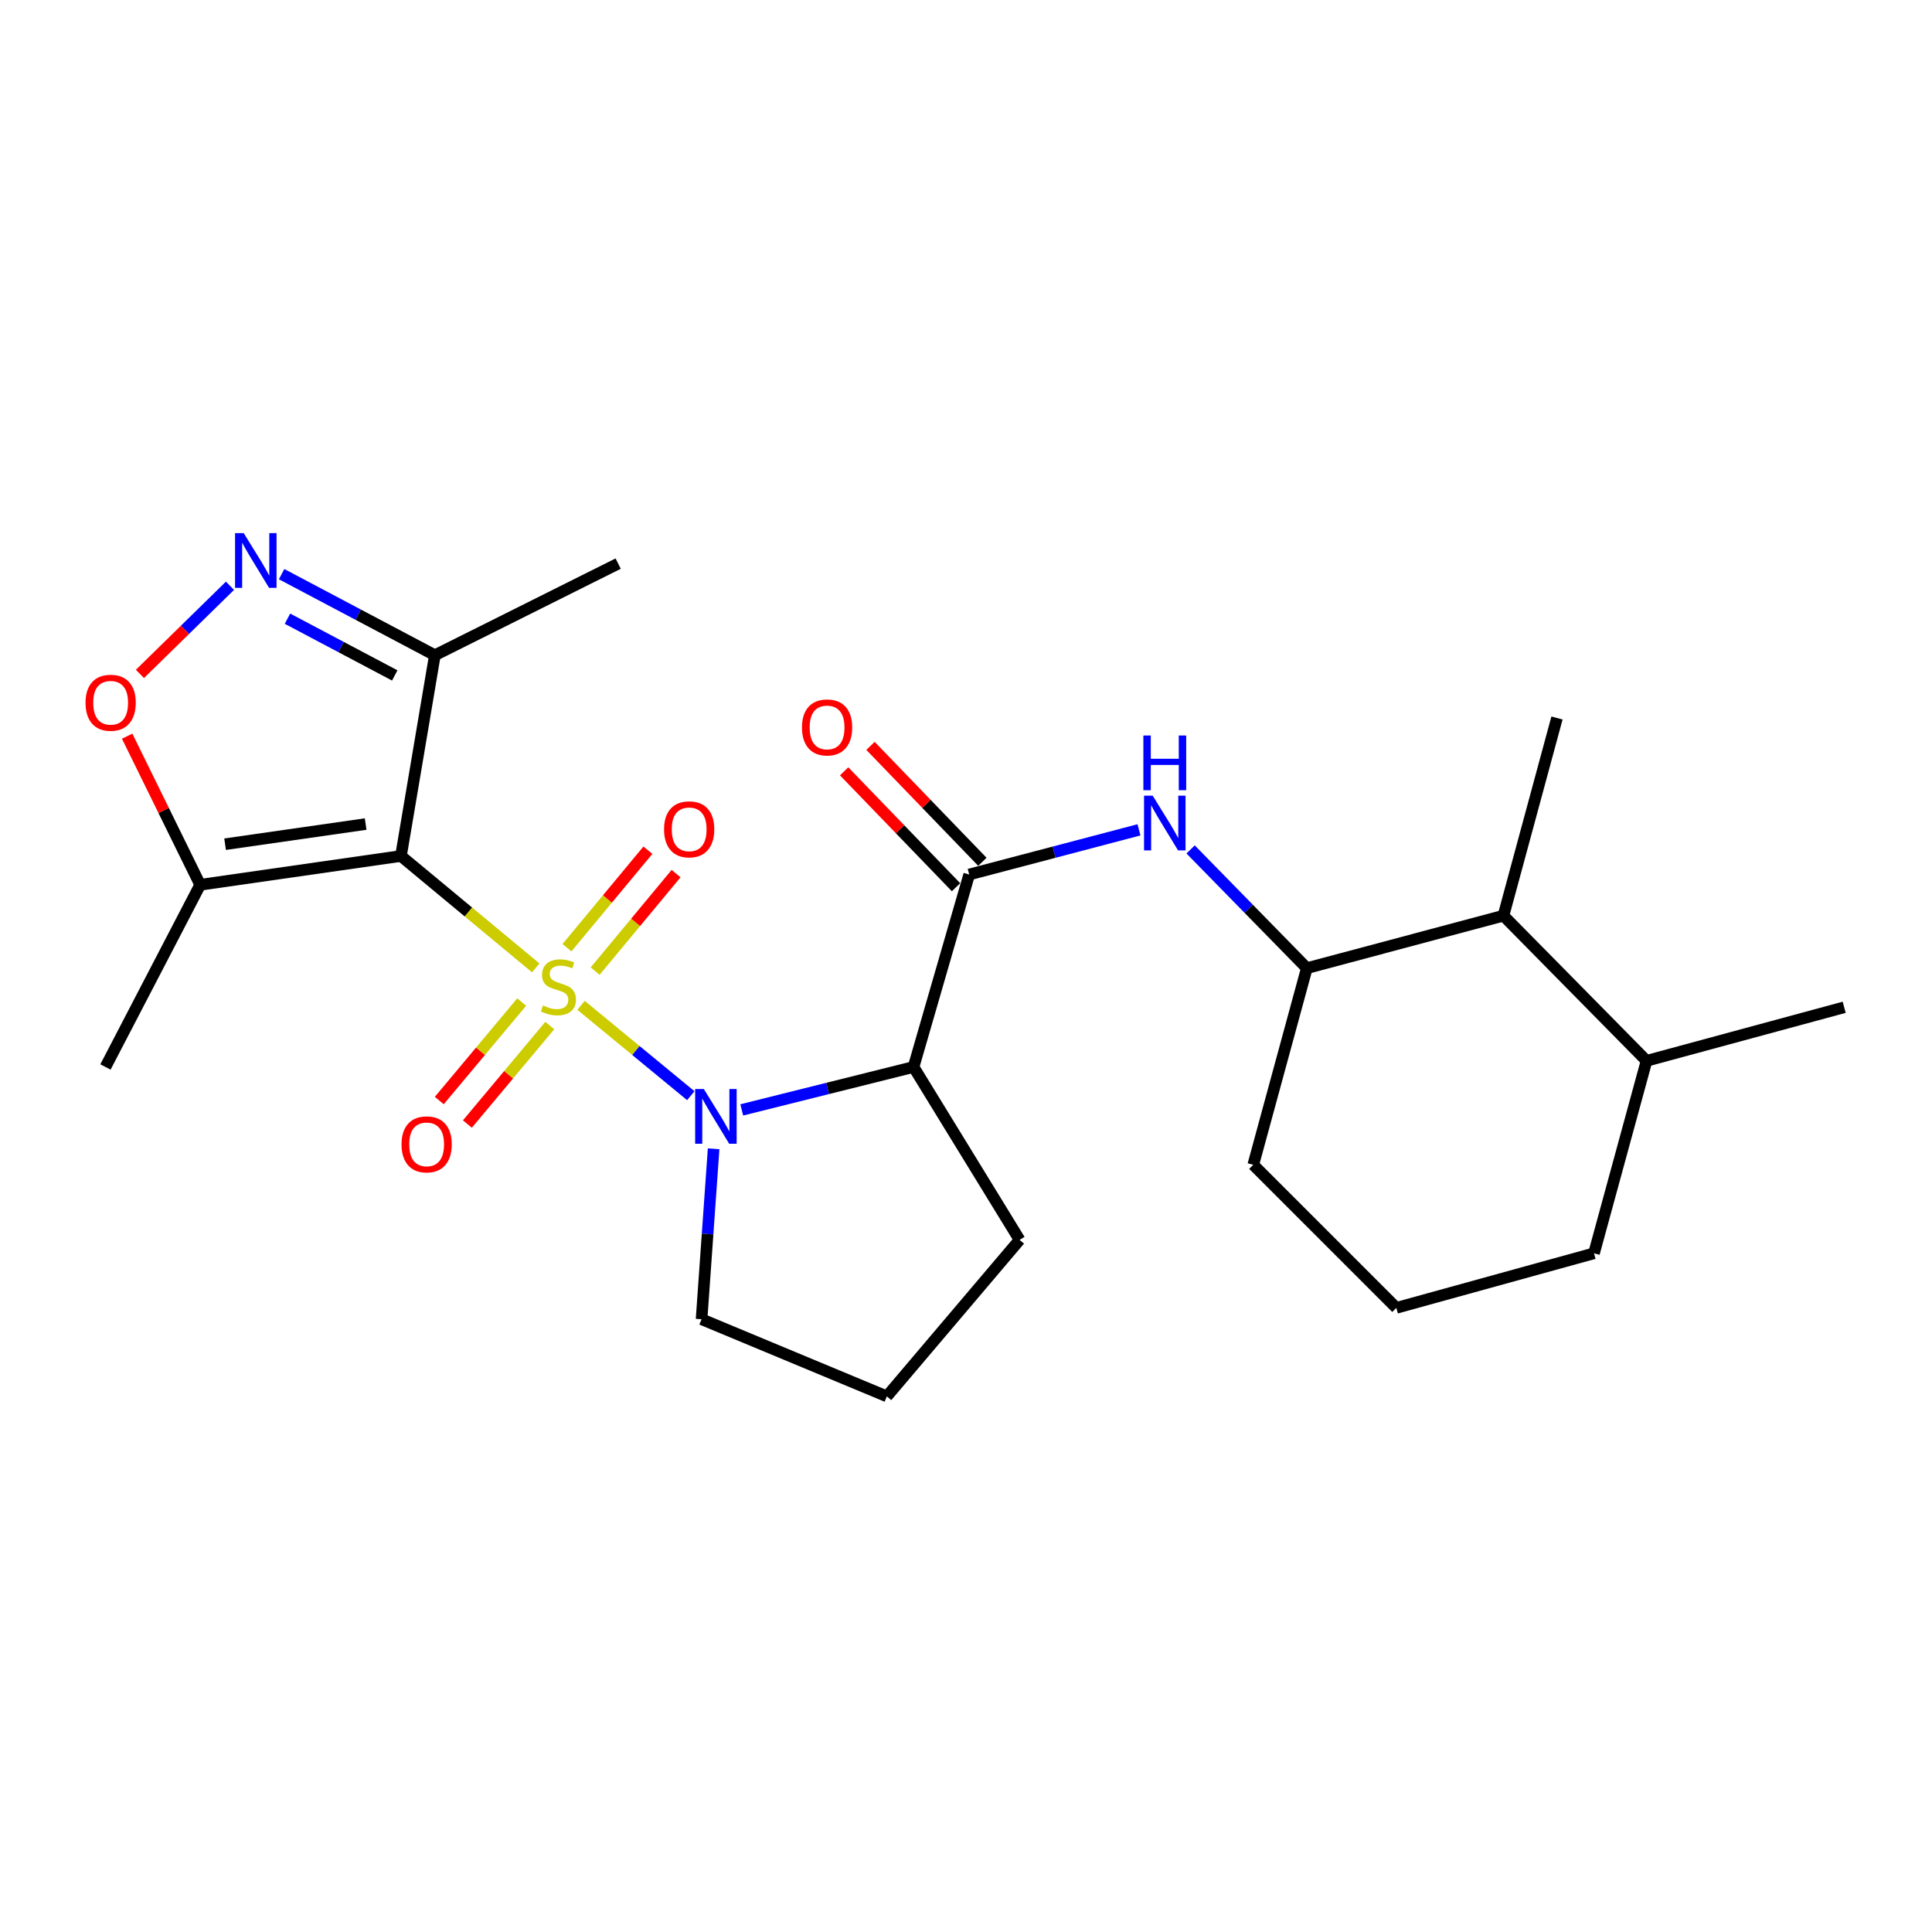 <?xml version='1.0' encoding='iso-8859-1'?>
<svg version='1.1' baseProfile='full'
              xmlns='http://www.w3.org/2000/svg'
                      xmlns:rdkit='http://www.rdkit.org/xml'
                      xmlns:xlink='http://www.w3.org/1999/xlink'
                  xml:space='preserve'
width='1000px' height='1000px' viewBox='0 0 1000 1000'>
<!-- END OF HEADER -->
<rect style='opacity:1.0;fill:#FFFFFF;stroke:none' width='1000' height='1000' x='0' y='0'> </rect>
<path class='bond-0' d='M 277.301,500.976 L 242.418,472.017' style='fill:none;fill-rule:evenodd;stroke:#CCCC00;stroke-width:6px;stroke-linecap:butt;stroke-linejoin:miter;stroke-opacity:1' />
<path class='bond-0' d='M 242.418,472.017 L 207.535,443.059' style='fill:none;fill-rule:evenodd;stroke:#000000;stroke-width:6px;stroke-linecap:butt;stroke-linejoin:miter;stroke-opacity:1' />
<path class='bond-1' d='M 300.749,520.36 L 329.151,543.743' style='fill:none;fill-rule:evenodd;stroke:#CCCC00;stroke-width:6px;stroke-linecap:butt;stroke-linejoin:miter;stroke-opacity:1' />
<path class='bond-1' d='M 329.151,543.743 L 357.554,567.125' style='fill:none;fill-rule:evenodd;stroke:#0000FF;stroke-width:6px;stroke-linecap:butt;stroke-linejoin:miter;stroke-opacity:1' />
<path class='bond-9' d='M 270.02,518.66 L 248.699,544.147' style='fill:none;fill-rule:evenodd;stroke:#CCCC00;stroke-width:6px;stroke-linecap:butt;stroke-linejoin:miter;stroke-opacity:1' />
<path class='bond-9' d='M 248.699,544.147 L 227.377,569.635' style='fill:none;fill-rule:evenodd;stroke:#FF0000;stroke-width:6px;stroke-linecap:butt;stroke-linejoin:miter;stroke-opacity:1' />
<path class='bond-9' d='M 284.562,530.825 L 263.24,556.312' style='fill:none;fill-rule:evenodd;stroke:#CCCC00;stroke-width:6px;stroke-linecap:butt;stroke-linejoin:miter;stroke-opacity:1' />
<path class='bond-9' d='M 263.24,556.312 L 241.918,581.8' style='fill:none;fill-rule:evenodd;stroke:#FF0000;stroke-width:6px;stroke-linecap:butt;stroke-linejoin:miter;stroke-opacity:1' />
<path class='bond-10' d='M 308.052,502.637 L 328.994,477.409' style='fill:none;fill-rule:evenodd;stroke:#CCCC00;stroke-width:6px;stroke-linecap:butt;stroke-linejoin:miter;stroke-opacity:1' />
<path class='bond-10' d='M 328.994,477.409 L 349.937,452.181' style='fill:none;fill-rule:evenodd;stroke:#FF0000;stroke-width:6px;stroke-linecap:butt;stroke-linejoin:miter;stroke-opacity:1' />
<path class='bond-10' d='M 293.464,490.528 L 314.406,465.299' style='fill:none;fill-rule:evenodd;stroke:#CCCC00;stroke-width:6px;stroke-linecap:butt;stroke-linejoin:miter;stroke-opacity:1' />
<path class='bond-10' d='M 314.406,465.299 L 335.349,440.071' style='fill:none;fill-rule:evenodd;stroke:#FF0000;stroke-width:6px;stroke-linecap:butt;stroke-linejoin:miter;stroke-opacity:1' />
<path class='bond-5' d='M 207.535,443.059 L 103.616,457.963' style='fill:none;fill-rule:evenodd;stroke:#000000;stroke-width:6px;stroke-linecap:butt;stroke-linejoin:miter;stroke-opacity:1' />
<path class='bond-5' d='M 189.255,426.527 L 116.513,436.96' style='fill:none;fill-rule:evenodd;stroke:#000000;stroke-width:6px;stroke-linecap:butt;stroke-linejoin:miter;stroke-opacity:1' />
<path class='bond-6' d='M 207.535,443.059 L 225.083,339.14' style='fill:none;fill-rule:evenodd;stroke:#000000;stroke-width:6px;stroke-linecap:butt;stroke-linejoin:miter;stroke-opacity:1' />
<path class='bond-2' d='M 383.93,574.486 L 428.39,563.375' style='fill:none;fill-rule:evenodd;stroke:#0000FF;stroke-width:6px;stroke-linecap:butt;stroke-linejoin:miter;stroke-opacity:1' />
<path class='bond-2' d='M 428.39,563.375 L 472.851,552.265' style='fill:none;fill-rule:evenodd;stroke:#000000;stroke-width:6px;stroke-linecap:butt;stroke-linejoin:miter;stroke-opacity:1' />
<path class='bond-14' d='M 369.367,594.62 L 366.247,638.726' style='fill:none;fill-rule:evenodd;stroke:#0000FF;stroke-width:6px;stroke-linecap:butt;stroke-linejoin:miter;stroke-opacity:1' />
<path class='bond-14' d='M 366.247,638.726 L 363.128,682.832' style='fill:none;fill-rule:evenodd;stroke:#000000;stroke-width:6px;stroke-linecap:butt;stroke-linejoin:miter;stroke-opacity:1' />
<path class='bond-3' d='M 472.851,552.265 L 501.658,452.644' style='fill:none;fill-rule:evenodd;stroke:#000000;stroke-width:6px;stroke-linecap:butt;stroke-linejoin:miter;stroke-opacity:1' />
<path class='bond-16' d='M 472.851,552.265 L 527.748,641.763' style='fill:none;fill-rule:evenodd;stroke:#000000;stroke-width:6px;stroke-linecap:butt;stroke-linejoin:miter;stroke-opacity:1' />
<path class='bond-8' d='M 501.658,452.644 L 545.596,441.082' style='fill:none;fill-rule:evenodd;stroke:#000000;stroke-width:6px;stroke-linecap:butt;stroke-linejoin:miter;stroke-opacity:1' />
<path class='bond-8' d='M 545.596,441.082 L 589.534,429.52' style='fill:none;fill-rule:evenodd;stroke:#0000FF;stroke-width:6px;stroke-linecap:butt;stroke-linejoin:miter;stroke-opacity:1' />
<path class='bond-13' d='M 508.479,446.06 L 479.521,416.062' style='fill:none;fill-rule:evenodd;stroke:#000000;stroke-width:6px;stroke-linecap:butt;stroke-linejoin:miter;stroke-opacity:1' />
<path class='bond-13' d='M 479.521,416.062 L 450.564,386.064' style='fill:none;fill-rule:evenodd;stroke:#FF0000;stroke-width:6px;stroke-linecap:butt;stroke-linejoin:miter;stroke-opacity:1' />
<path class='bond-13' d='M 494.838,459.227 L 465.881,429.229' style='fill:none;fill-rule:evenodd;stroke:#000000;stroke-width:6px;stroke-linecap:butt;stroke-linejoin:miter;stroke-opacity:1' />
<path class='bond-13' d='M 465.881,429.229 L 436.923,399.231' style='fill:none;fill-rule:evenodd;stroke:#FF0000;stroke-width:6px;stroke-linecap:butt;stroke-linejoin:miter;stroke-opacity:1' />
<path class='bond-4' d='M 145.764,297.177 L 185.424,318.159' style='fill:none;fill-rule:evenodd;stroke:#0000FF;stroke-width:6px;stroke-linecap:butt;stroke-linejoin:miter;stroke-opacity:1' />
<path class='bond-4' d='M 185.424,318.159 L 225.083,339.14' style='fill:none;fill-rule:evenodd;stroke:#000000;stroke-width:6px;stroke-linecap:butt;stroke-linejoin:miter;stroke-opacity:1' />
<path class='bond-4' d='M 148.796,320.231 L 176.558,334.917' style='fill:none;fill-rule:evenodd;stroke:#0000FF;stroke-width:6px;stroke-linecap:butt;stroke-linejoin:miter;stroke-opacity:1' />
<path class='bond-4' d='M 176.558,334.917 L 204.319,349.604' style='fill:none;fill-rule:evenodd;stroke:#000000;stroke-width:6px;stroke-linecap:butt;stroke-linejoin:miter;stroke-opacity:1' />
<path class='bond-26' d='M 119.035,303.196 L 95.733,326.008' style='fill:none;fill-rule:evenodd;stroke:#0000FF;stroke-width:6px;stroke-linecap:butt;stroke-linejoin:miter;stroke-opacity:1' />
<path class='bond-26' d='M 95.733,326.008 L 72.432,348.819' style='fill:none;fill-rule:evenodd;stroke:#FF0000;stroke-width:6px;stroke-linecap:butt;stroke-linejoin:miter;stroke-opacity:1' />
<path class='bond-7' d='M 103.616,457.963 L 84.716,419.505' style='fill:none;fill-rule:evenodd;stroke:#000000;stroke-width:6px;stroke-linecap:butt;stroke-linejoin:miter;stroke-opacity:1' />
<path class='bond-7' d='M 84.716,419.505 L 65.816,381.048' style='fill:none;fill-rule:evenodd;stroke:#FF0000;stroke-width:6px;stroke-linecap:butt;stroke-linejoin:miter;stroke-opacity:1' />
<path class='bond-17' d='M 103.616,457.963 L 54.585,552.265' style='fill:none;fill-rule:evenodd;stroke:#000000;stroke-width:6px;stroke-linecap:butt;stroke-linejoin:miter;stroke-opacity:1' />
<path class='bond-18' d='M 225.083,339.14 L 319.964,291.72' style='fill:none;fill-rule:evenodd;stroke:#000000;stroke-width:6px;stroke-linecap:butt;stroke-linejoin:miter;stroke-opacity:1' />
<path class='bond-11' d='M 616.258,439.662 L 646.335,470.389' style='fill:none;fill-rule:evenodd;stroke:#0000FF;stroke-width:6px;stroke-linecap:butt;stroke-linejoin:miter;stroke-opacity:1' />
<path class='bond-11' d='M 646.335,470.389 L 676.411,501.116' style='fill:none;fill-rule:evenodd;stroke:#000000;stroke-width:6px;stroke-linecap:butt;stroke-linejoin:miter;stroke-opacity:1' />
<path class='bond-12' d='M 676.411,501.116 L 778.181,473.952' style='fill:none;fill-rule:evenodd;stroke:#000000;stroke-width:6px;stroke-linecap:butt;stroke-linejoin:miter;stroke-opacity:1' />
<path class='bond-19' d='M 676.411,501.116 L 648.688,602.897' style='fill:none;fill-rule:evenodd;stroke:#000000;stroke-width:6px;stroke-linecap:butt;stroke-linejoin:miter;stroke-opacity:1' />
<path class='bond-15' d='M 778.181,473.952 L 852.249,549.084' style='fill:none;fill-rule:evenodd;stroke:#000000;stroke-width:6px;stroke-linecap:butt;stroke-linejoin:miter;stroke-opacity:1' />
<path class='bond-22' d='M 778.181,473.952 L 805.893,371.634' style='fill:none;fill-rule:evenodd;stroke:#000000;stroke-width:6px;stroke-linecap:butt;stroke-linejoin:miter;stroke-opacity:1' />
<path class='bond-20' d='M 363.128,682.832 L 459.031,722.762' style='fill:none;fill-rule:evenodd;stroke:#000000;stroke-width:6px;stroke-linecap:butt;stroke-linejoin:miter;stroke-opacity:1' />
<path class='bond-24' d='M 852.249,549.084 L 954.545,521.371' style='fill:none;fill-rule:evenodd;stroke:#000000;stroke-width:6px;stroke-linecap:butt;stroke-linejoin:miter;stroke-opacity:1' />
<path class='bond-27' d='M 852.249,549.084 L 825.053,648.705' style='fill:none;fill-rule:evenodd;stroke:#000000;stroke-width:6px;stroke-linecap:butt;stroke-linejoin:miter;stroke-opacity:1' />
<path class='bond-25' d='M 527.748,641.763 L 459.031,722.762' style='fill:none;fill-rule:evenodd;stroke:#000000;stroke-width:6px;stroke-linecap:butt;stroke-linejoin:miter;stroke-opacity:1' />
<path class='bond-21' d='M 648.688,602.897 L 722.746,676.954' style='fill:none;fill-rule:evenodd;stroke:#000000;stroke-width:6px;stroke-linecap:butt;stroke-linejoin:miter;stroke-opacity:1' />
<path class='bond-23' d='M 722.746,676.954 L 825.053,648.705' style='fill:none;fill-rule:evenodd;stroke:#000000;stroke-width:6px;stroke-linecap:butt;stroke-linejoin:miter;stroke-opacity:1' />
<path  class='atom-0' d='M 281.029 520.432
Q 281.349 520.552, 282.669 521.112
Q 283.989 521.672, 285.429 522.032
Q 286.909 522.352, 288.349 522.352
Q 291.029 522.352, 292.589 521.072
Q 294.149 519.752, 294.149 517.472
Q 294.149 515.912, 293.349 514.952
Q 292.589 513.992, 291.389 513.472
Q 290.189 512.952, 288.189 512.352
Q 285.669 511.592, 284.149 510.872
Q 282.669 510.152, 281.589 508.632
Q 280.549 507.112, 280.549 504.552
Q 280.549 500.992, 282.949 498.792
Q 285.389 496.592, 290.189 496.592
Q 293.469 496.592, 297.189 498.152
L 296.269 501.232
Q 292.869 499.832, 290.309 499.832
Q 287.549 499.832, 286.029 500.992
Q 284.509 502.112, 284.549 504.072
Q 284.549 505.592, 285.309 506.512
Q 286.109 507.432, 287.229 507.952
Q 288.389 508.472, 290.309 509.072
Q 292.869 509.872, 294.389 510.672
Q 295.909 511.472, 296.989 513.112
Q 298.109 514.712, 298.109 517.472
Q 298.109 521.392, 295.469 523.512
Q 292.869 525.592, 288.509 525.592
Q 285.989 525.592, 284.069 525.032
Q 282.189 524.512, 279.949 523.592
L 281.029 520.432
' fill='#CCCC00'/>
<path  class='atom-2' d='M 364.294 563.668
L 373.574 578.668
Q 374.494 580.148, 375.974 582.828
Q 377.454 585.508, 377.534 585.668
L 377.534 563.668
L 381.294 563.668
L 381.294 591.988
L 377.414 591.988
L 367.454 575.588
Q 366.294 573.668, 365.054 571.468
Q 363.854 569.268, 363.494 568.588
L 363.494 591.988
L 359.814 591.988
L 359.814 563.668
L 364.294 563.668
' fill='#0000FF'/>
<path  class='atom-5' d='M 126.143 275.949
L 135.423 290.949
Q 136.343 292.429, 137.823 295.109
Q 139.303 297.789, 139.383 297.949
L 139.383 275.949
L 143.143 275.949
L 143.143 304.269
L 139.263 304.269
L 129.303 287.869
Q 128.143 285.949, 126.903 283.749
Q 125.703 281.549, 125.343 280.869
L 125.343 304.269
L 121.663 304.269
L 121.663 275.949
L 126.143 275.949
' fill='#0000FF'/>
<path  class='atom-8' d='M 44.271 363.741
Q 44.271 356.941, 47.631 353.141
Q 50.991 349.341, 57.271 349.341
Q 63.551 349.341, 66.911 353.141
Q 70.271 356.941, 70.271 363.741
Q 70.271 370.621, 66.871 374.541
Q 63.471 378.421, 57.271 378.421
Q 51.031 378.421, 47.631 374.541
Q 44.271 370.661, 44.271 363.741
M 57.271 375.221
Q 61.591 375.221, 63.911 372.341
Q 66.271 369.421, 66.271 363.741
Q 66.271 358.181, 63.911 355.381
Q 61.591 352.541, 57.271 352.541
Q 52.951 352.541, 50.591 355.341
Q 48.271 358.141, 48.271 363.741
Q 48.271 369.461, 50.591 372.341
Q 52.951 375.221, 57.271 375.221
' fill='#FF0000'/>
<path  class='atom-9' d='M 596.631 411.846
L 605.911 426.846
Q 606.831 428.326, 608.311 431.006
Q 609.791 433.686, 609.871 433.846
L 609.871 411.846
L 613.631 411.846
L 613.631 440.166
L 609.751 440.166
L 599.791 423.766
Q 598.631 421.846, 597.391 419.646
Q 596.191 417.446, 595.831 416.766
L 595.831 440.166
L 592.151 440.166
L 592.151 411.846
L 596.631 411.846
' fill='#0000FF'/>
<path  class='atom-9' d='M 591.811 380.694
L 595.651 380.694
L 595.651 392.734
L 610.131 392.734
L 610.131 380.694
L 613.971 380.694
L 613.971 409.014
L 610.131 409.014
L 610.131 395.934
L 595.651 395.934
L 595.651 409.014
L 591.811 409.014
L 591.811 380.694
' fill='#0000FF'/>
<path  class='atom-10' d='M 207.828 592.317
Q 207.828 585.517, 211.188 581.717
Q 214.548 577.917, 220.828 577.917
Q 227.108 577.917, 230.468 581.717
Q 233.828 585.517, 233.828 592.317
Q 233.828 599.197, 230.428 603.117
Q 227.028 606.997, 220.828 606.997
Q 214.588 606.997, 211.188 603.117
Q 207.828 599.237, 207.828 592.317
M 220.828 603.797
Q 225.148 603.797, 227.468 600.917
Q 229.828 597.997, 229.828 592.317
Q 229.828 586.757, 227.468 583.957
Q 225.148 581.117, 220.828 581.117
Q 216.508 581.117, 214.148 583.917
Q 211.828 586.717, 211.828 592.317
Q 211.828 598.037, 214.148 600.917
Q 216.508 603.797, 220.828 603.797
' fill='#FF0000'/>
<path  class='atom-11' d='M 343.714 429.256
Q 343.714 422.456, 347.074 418.656
Q 350.434 414.856, 356.714 414.856
Q 362.994 414.856, 366.354 418.656
Q 369.714 422.456, 369.714 429.256
Q 369.714 436.136, 366.314 440.056
Q 362.914 443.936, 356.714 443.936
Q 350.474 443.936, 347.074 440.056
Q 343.714 436.176, 343.714 429.256
M 356.714 440.736
Q 361.034 440.736, 363.354 437.856
Q 365.714 434.936, 365.714 429.256
Q 365.714 423.696, 363.354 420.896
Q 361.034 418.056, 356.714 418.056
Q 352.394 418.056, 350.034 420.856
Q 347.714 423.656, 347.714 429.256
Q 347.714 434.976, 350.034 437.856
Q 352.394 440.736, 356.714 440.736
' fill='#FF0000'/>
<path  class='atom-14' d='M 415.096 376.517
Q 415.096 369.717, 418.456 365.917
Q 421.816 362.117, 428.096 362.117
Q 434.376 362.117, 437.736 365.917
Q 441.096 369.717, 441.096 376.517
Q 441.096 383.397, 437.696 387.317
Q 434.296 391.197, 428.096 391.197
Q 421.856 391.197, 418.456 387.317
Q 415.096 383.437, 415.096 376.517
M 428.096 387.997
Q 432.416 387.997, 434.736 385.117
Q 437.096 382.197, 437.096 376.517
Q 437.096 370.957, 434.736 368.157
Q 432.416 365.317, 428.096 365.317
Q 423.776 365.317, 421.416 368.117
Q 419.096 370.917, 419.096 376.517
Q 419.096 382.237, 421.416 385.117
Q 423.776 387.997, 428.096 387.997
' fill='#FF0000'/>
</svg>

